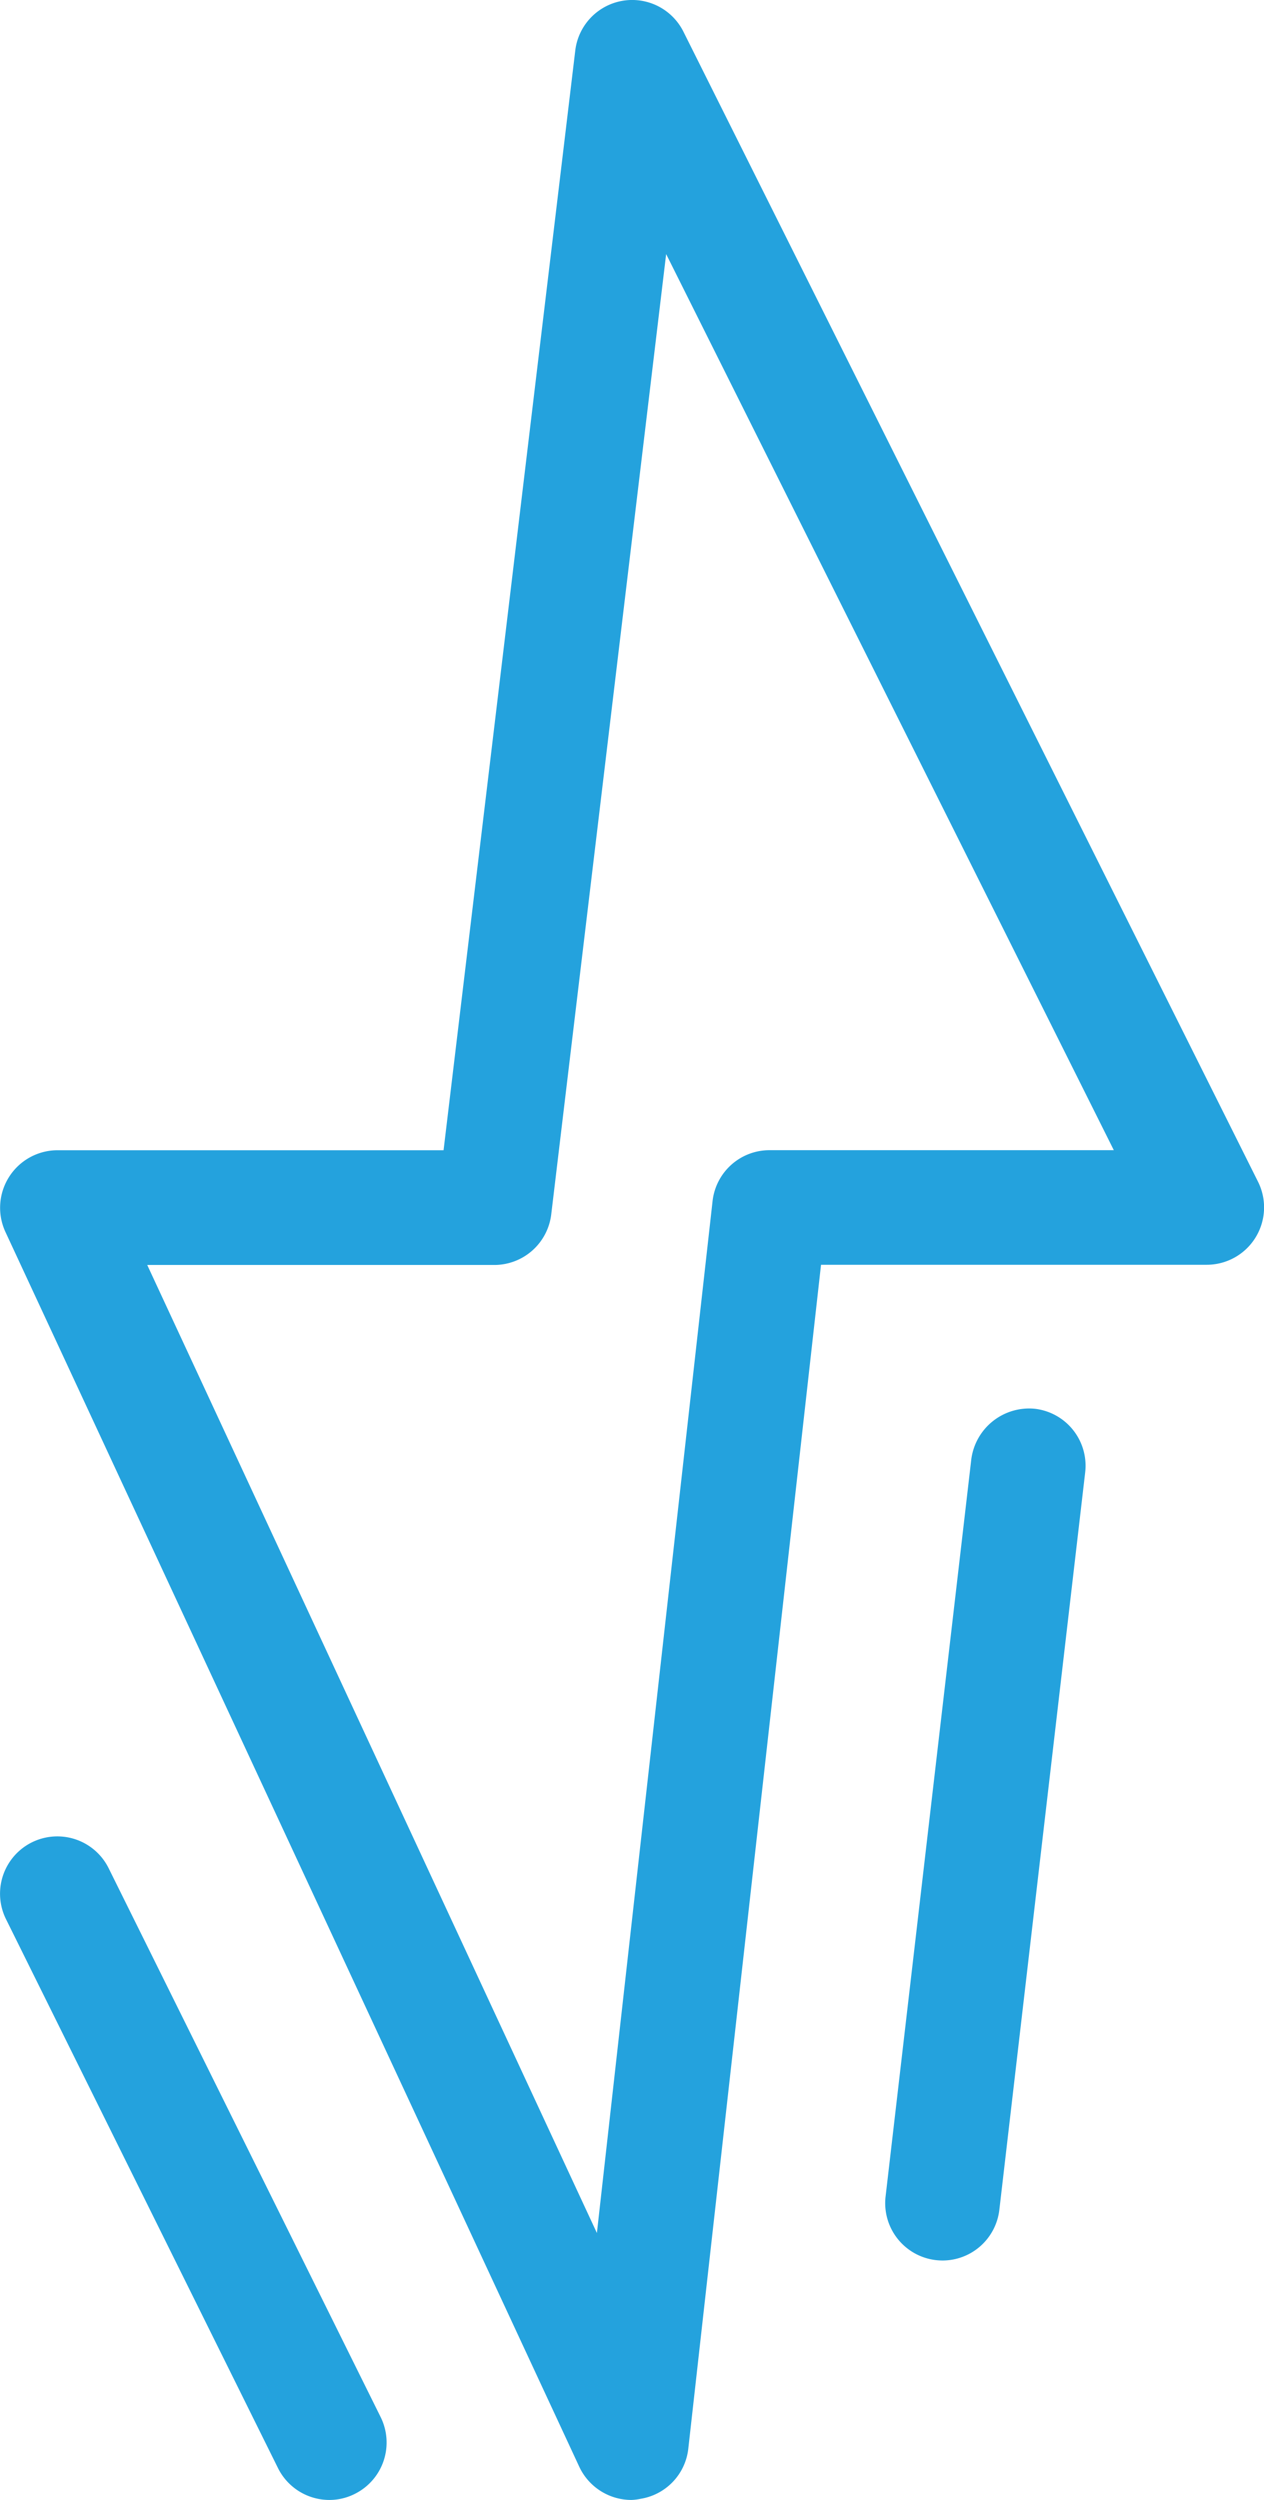 <svg xmlns="http://www.w3.org/2000/svg" width="25.299" height="50" viewBox="0 0 25.299 50">
  <g id="Grupo_2515" data-name="Grupo 2515" transform="translate(-28.238 -6.193)">
    <g id="Grupo_2485" data-name="Grupo 2485" transform="translate(28.238 6.193)">
      <g id="Grupo_2522" data-name="Grupo 2522">
        <g id="Grupo_2525" data-name="Grupo 2525" transform="translate(0.001)">
          <path id="Trazado_3156" data-name="Trazado 3156" d="M4166.121,159.411a1.153,1.153,0,0,1-1.041-.664l-11.487-24.7a1.151,1.151,0,0,1,1.04-1.631h7.731L4165,110.422a1.147,1.147,0,0,1,2.165-.377l11.5,23a1.148,1.148,0,0,1-1.024,1.662h-7.722l-2.657,23.681a1.143,1.143,0,0,1-.954,1A1.026,1.026,0,0,1,4166.121,159.411Zm-9.688-24.7,9,19.361,2.315-20.638a1.146,1.146,0,0,1,1.14-1.019h6.891l-8.96-17.922-2.3,19.207a1.149,1.149,0,0,1-1.142,1.011Z" transform="translate(-4153.487 -109.411)" fill="#24a2dd"/>
        </g>
        <g id="Grupo_2528" data-name="Grupo 2528" transform="translate(0 36.729)">
          <path id="Trazado_3157" data-name="Trazado 3157" d="M4160.079,145.094a1.148,1.148,0,0,1-1.029-.639l-5.443-10.977a1.146,1.146,0,0,1,2.055-1.018l5.444,10.977a1.147,1.147,0,0,1-.52,1.537A1.125,1.125,0,0,1,4160.079,145.094Z" transform="translate(-4153.487 -131.823)" fill="#24a2dd"/>
        </g>
        <g id="Grupo_2529" data-name="Grupo 2529" transform="translate(17.717 28.171)">
          <path id="Trazado_3158" data-name="Trazado 3158" d="M4165.445,143.641a1.237,1.237,0,0,1-.134-.008,1.147,1.147,0,0,1-1.006-1.272l1.716-14.749a1.168,1.168,0,0,1,1.273-1.006,1.147,1.147,0,0,1,1.006,1.272l-1.718,14.749A1.146,1.146,0,0,1,4165.445,143.641Z" transform="translate(-4164.297 -126.601)" fill="#24a2dd"/>
        </g>
      </g>
    </g>
  </g>
</svg>

